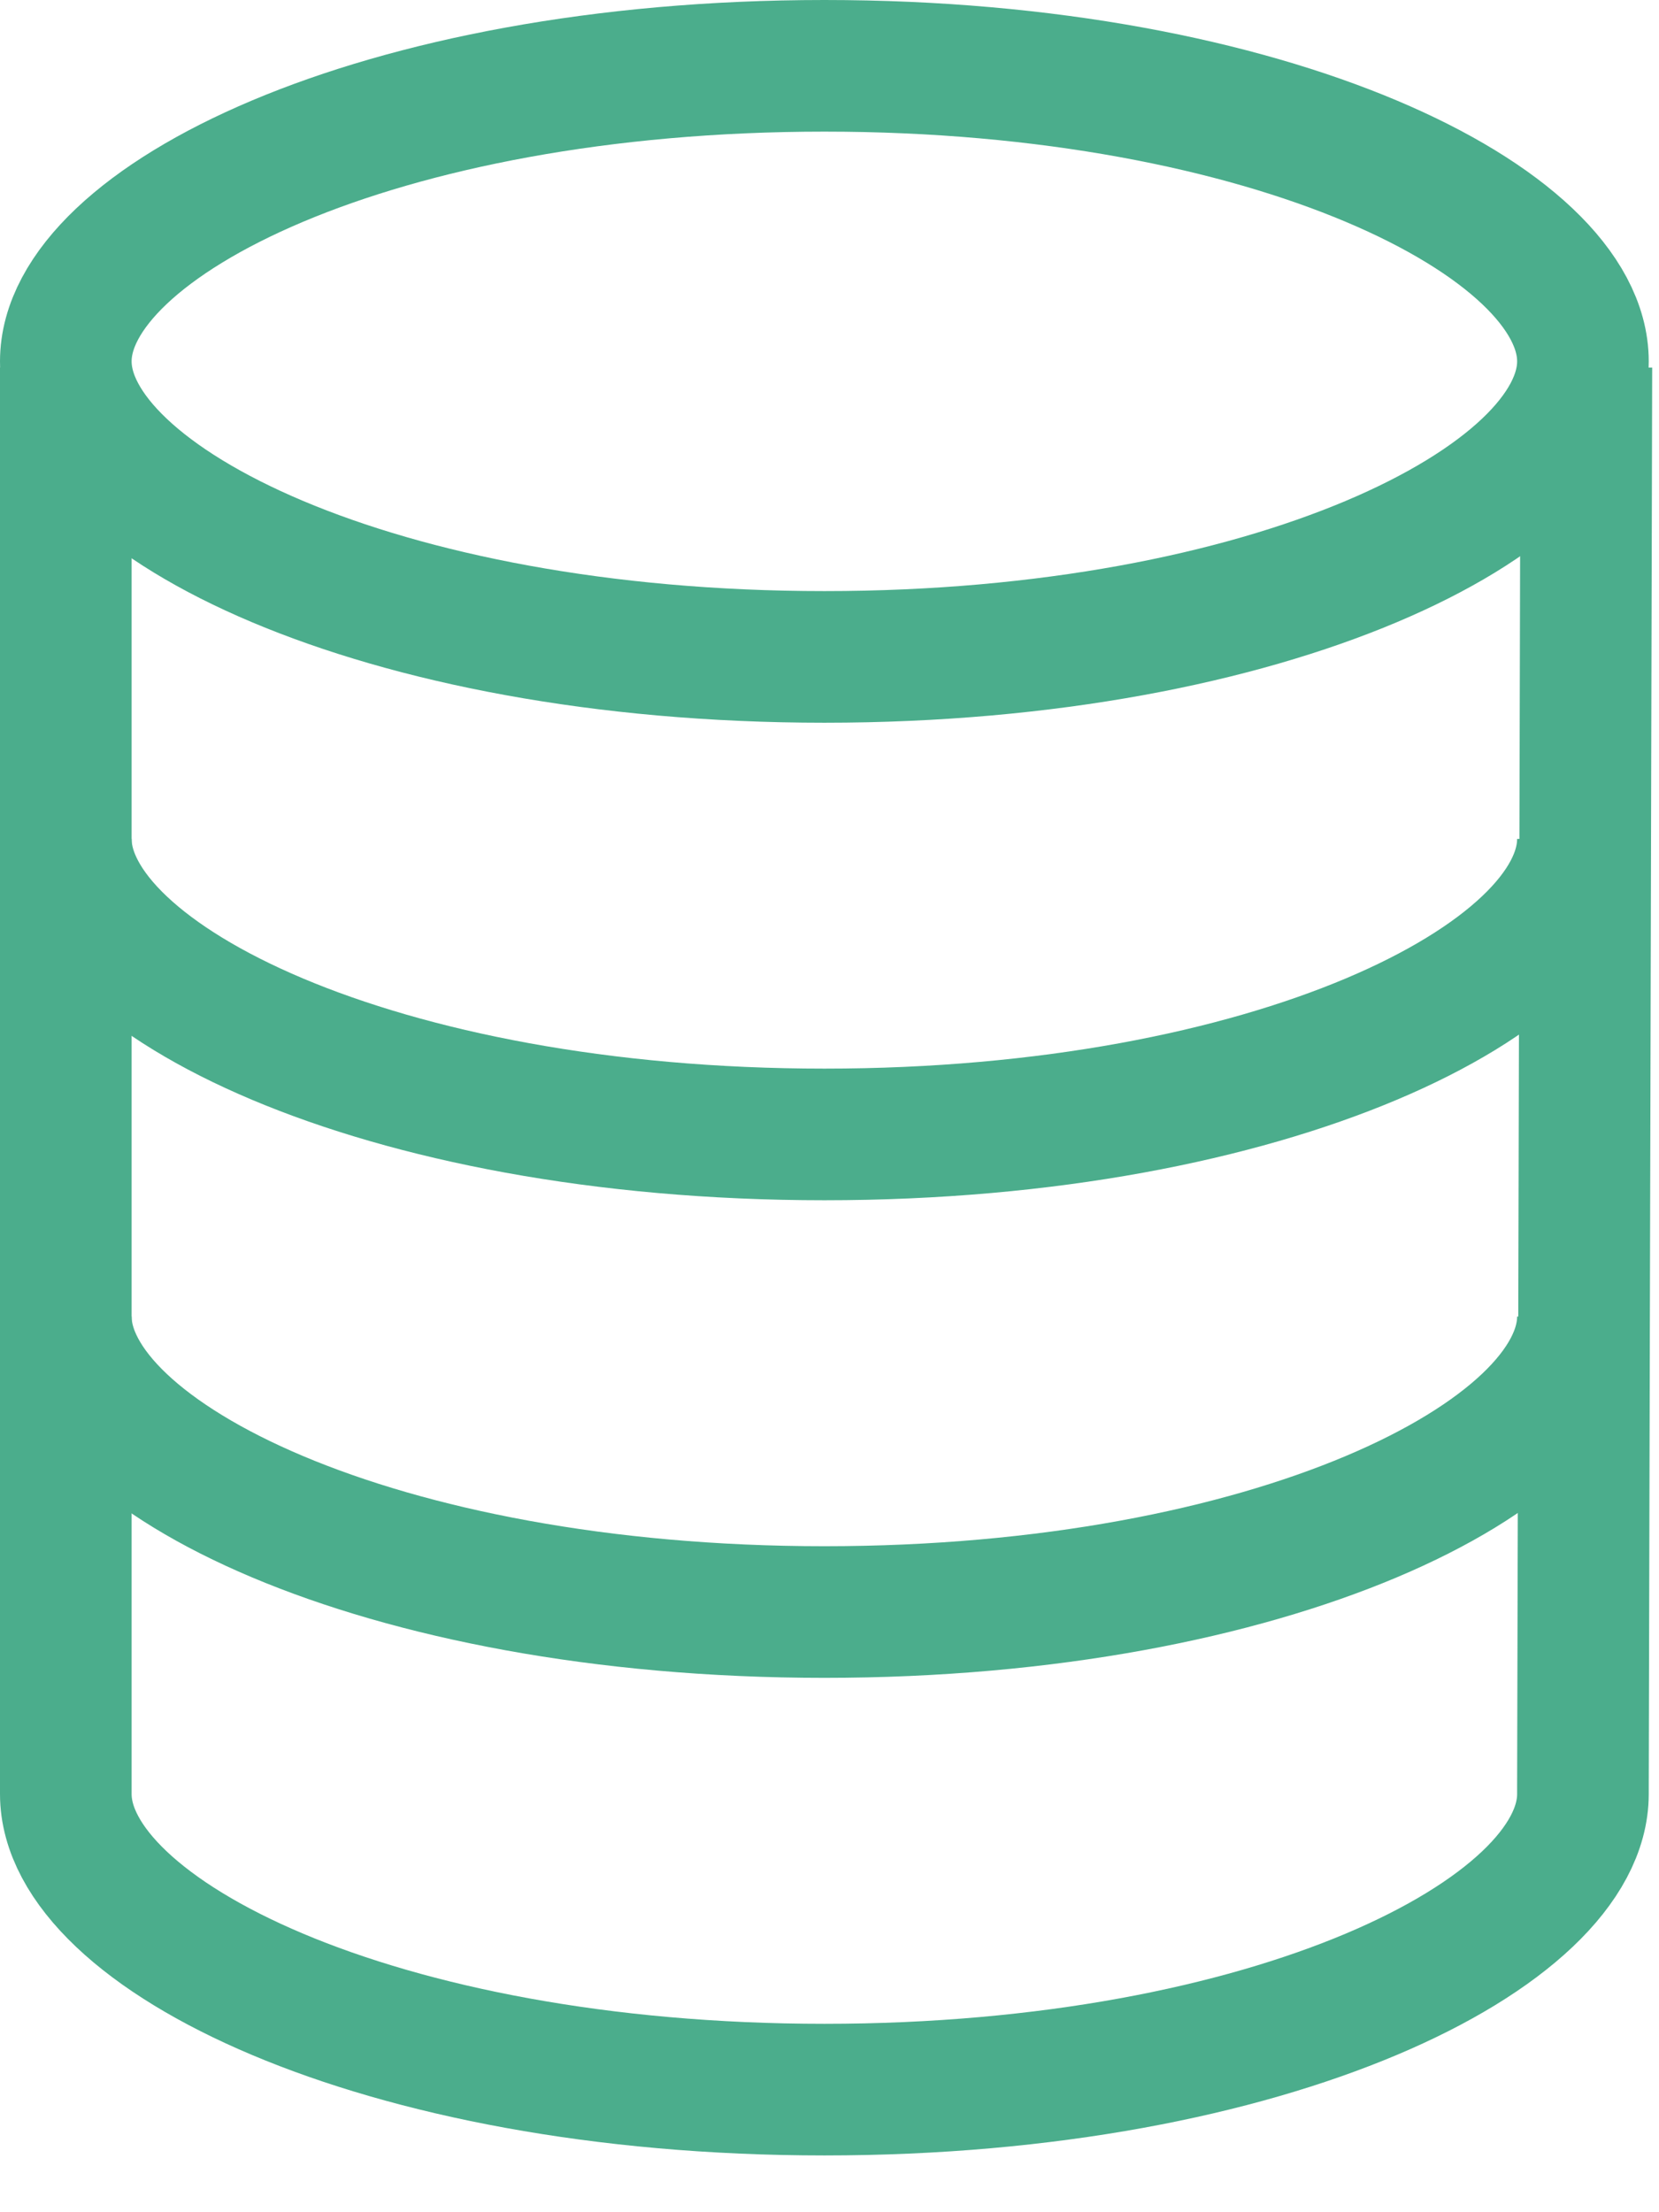 <svg width="27" height="36" viewBox="0 0 27 36" fill="none" xmlns="http://www.w3.org/2000/svg">
<g opacity="0.8">
<path fill-rule="evenodd" clip-rule="evenodd" d="M13.417 1.071C20.693 1.071 25.762 3.606 25.762 5.88C25.762 8.155 20.693 10.69 13.417 10.69C6.141 10.69 1.071 8.155 1.071 5.88C1.071 3.606 6.141 1.071 13.417 1.071Z" stroke="#1E986F" stroke-width="2.142"/>
<path d="M25.762 13.652C25.762 15.927 20.693 18.461 13.417 18.461C6.141 18.461 1.071 15.927 1.071 13.652" stroke="#1E986F" stroke-width="2.142"/>
<path d="M25.762 21.424C25.762 23.698 20.693 26.233 13.417 26.233C6.141 26.233 1.071 23.698 1.071 21.424" stroke="#1E986F" stroke-width="2.142"/>
<path d="M1.071 5.979V29.195C1.071 31.47 6.141 34.005 13.417 34.005C20.693 34.005 25.762 31.47 25.762 29.195V29.09L25.818 5.979" stroke="#1E986F" stroke-width="2.142"/>
</g>
</svg>
